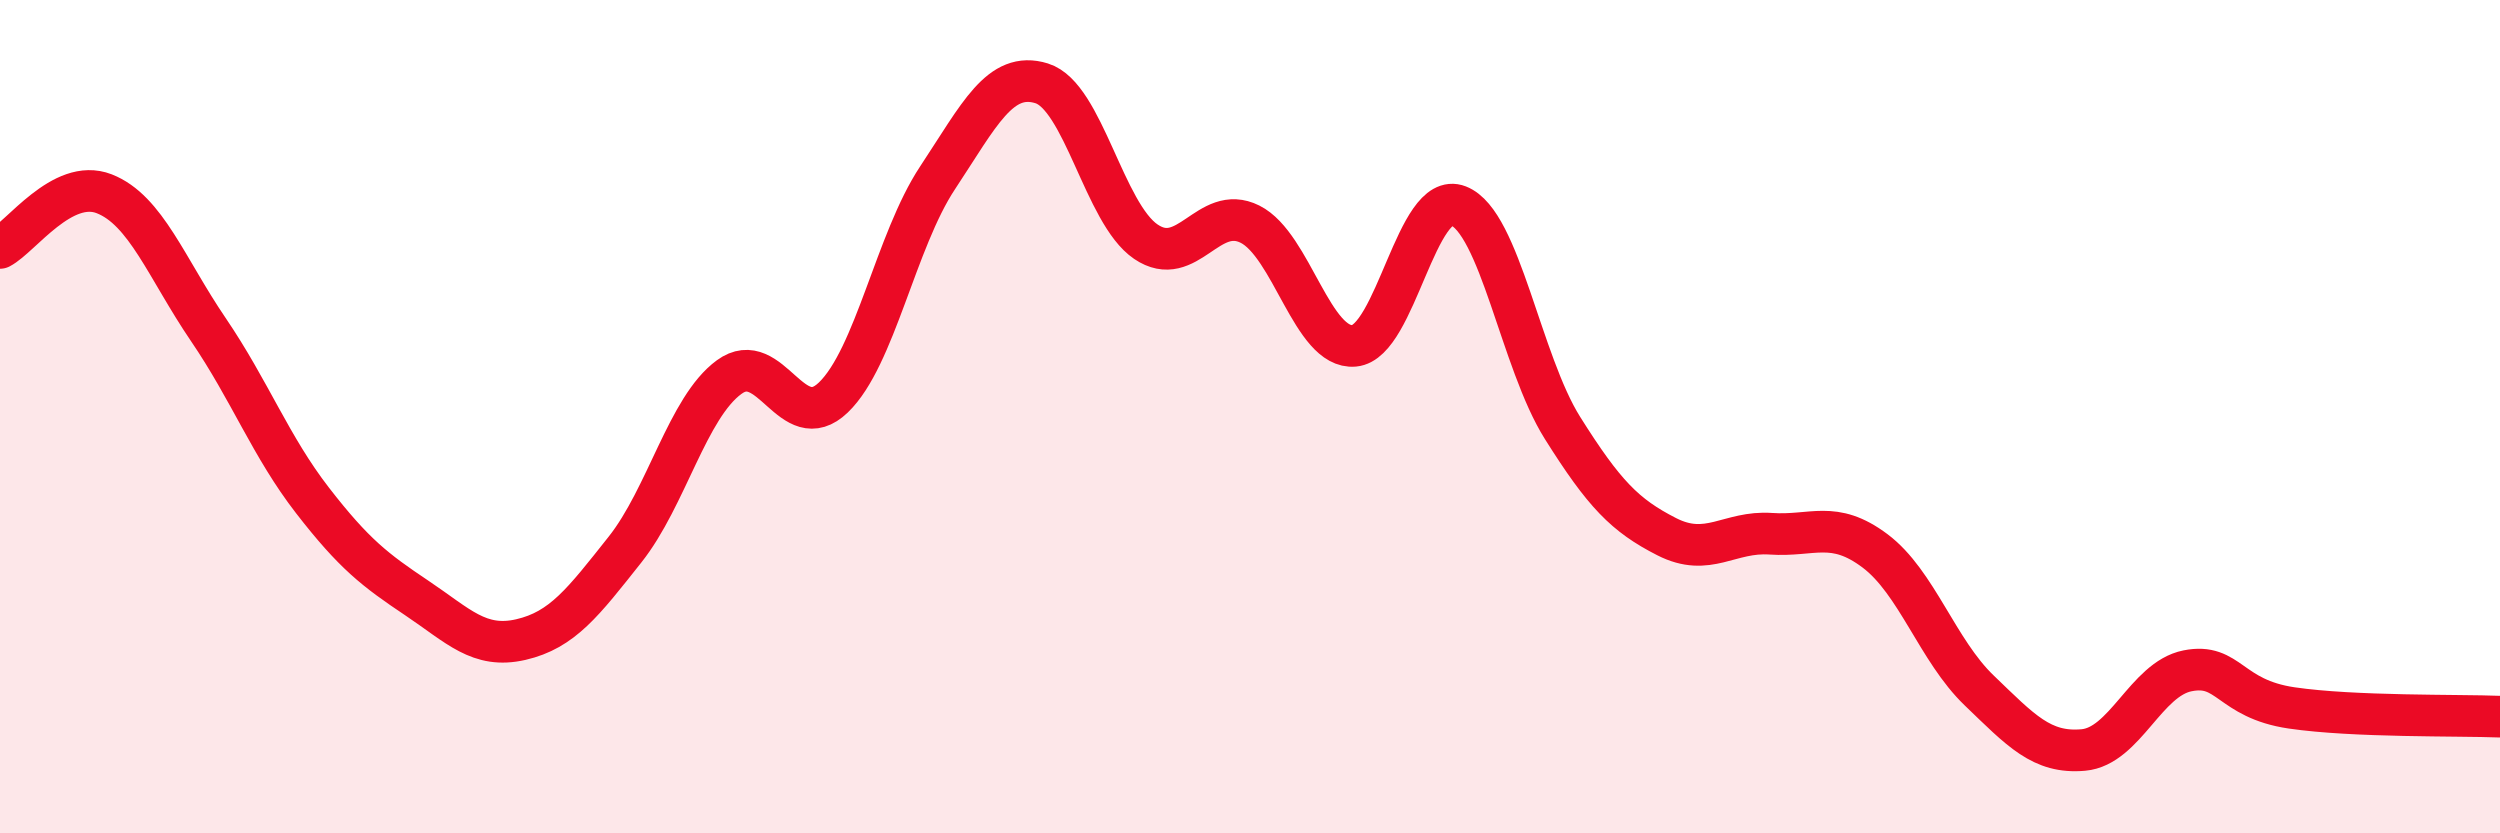 
    <svg width="60" height="20" viewBox="0 0 60 20" xmlns="http://www.w3.org/2000/svg">
      <path
        d="M 0,5.95 C 0.5,5.69 1.5,4.26 2.5,4.65 C 3.5,5.04 4,6.44 5,7.91 C 6,9.38 6.5,10.72 7.5,12.01 C 8.5,13.3 9,13.68 10,14.35 C 11,15.02 11.5,15.58 12.5,15.35 C 13.5,15.12 14,14.45 15,13.19 C 16,11.93 16.5,9.78 17.5,9.05 C 18.5,8.32 19,10.5 20,9.54 C 21,8.58 21.5,5.78 22.5,4.27 C 23.5,2.76 24,1.69 25,2 C 26,2.31 26.5,5.12 27.5,5.8 C 28.5,6.48 29,4.88 30,5.38 C 31,5.88 31.5,8.39 32.5,8.3 C 33.5,8.21 34,4.55 35,4.94 C 36,5.33 36.5,8.68 37.5,10.27 C 38.5,11.86 39,12.37 40,12.88 C 41,13.39 41.5,12.74 42.5,12.81 C 43.5,12.88 44,12.47 45,13.22 C 46,13.97 46.5,15.61 47.5,16.57 C 48.5,17.53 49,18.09 50,18 C 51,17.91 51.5,16.3 52.5,16.1 C 53.5,15.9 53.5,16.77 55,16.99 C 56.5,17.21 59,17.16 60,17.2L60 20L0 20Z"
        fill="#EB0A25"
        opacity="0.1"
        stroke-linecap="round"
        stroke-linejoin="round"
      />
      <path
        d="M 0,5.95 C 0.5,5.69 1.5,4.26 2.5,4.65 C 3.5,5.04 4,6.44 5,7.91 C 6,9.38 6.5,10.72 7.5,12.01 C 8.5,13.3 9,13.68 10,14.35 C 11,15.02 11.5,15.58 12.5,15.35 C 13.5,15.12 14,14.45 15,13.19 C 16,11.93 16.5,9.78 17.5,9.05 C 18.5,8.32 19,10.5 20,9.54 C 21,8.58 21.5,5.78 22.5,4.27 C 23.5,2.76 24,1.69 25,2 C 26,2.31 26.5,5.12 27.5,5.8 C 28.5,6.48 29,4.88 30,5.38 C 31,5.88 31.5,8.39 32.5,8.3 C 33.5,8.21 34,4.55 35,4.94 C 36,5.33 36.5,8.68 37.5,10.27 C 38.5,11.86 39,12.37 40,12.88 C 41,13.39 41.5,12.74 42.5,12.81 C 43.5,12.88 44,12.47 45,13.22 C 46,13.97 46.5,15.61 47.5,16.57 C 48.5,17.53 49,18.09 50,18 C 51,17.91 51.5,16.3 52.5,16.1 C 53.5,15.9 53.5,16.77 55,16.99 C 56.5,17.21 59,17.16 60,17.2"
        stroke="#EB0A25"
        stroke-width="1"
        fill="none"
        stroke-linecap="round"
        stroke-linejoin="round"
      />
    </svg>
  